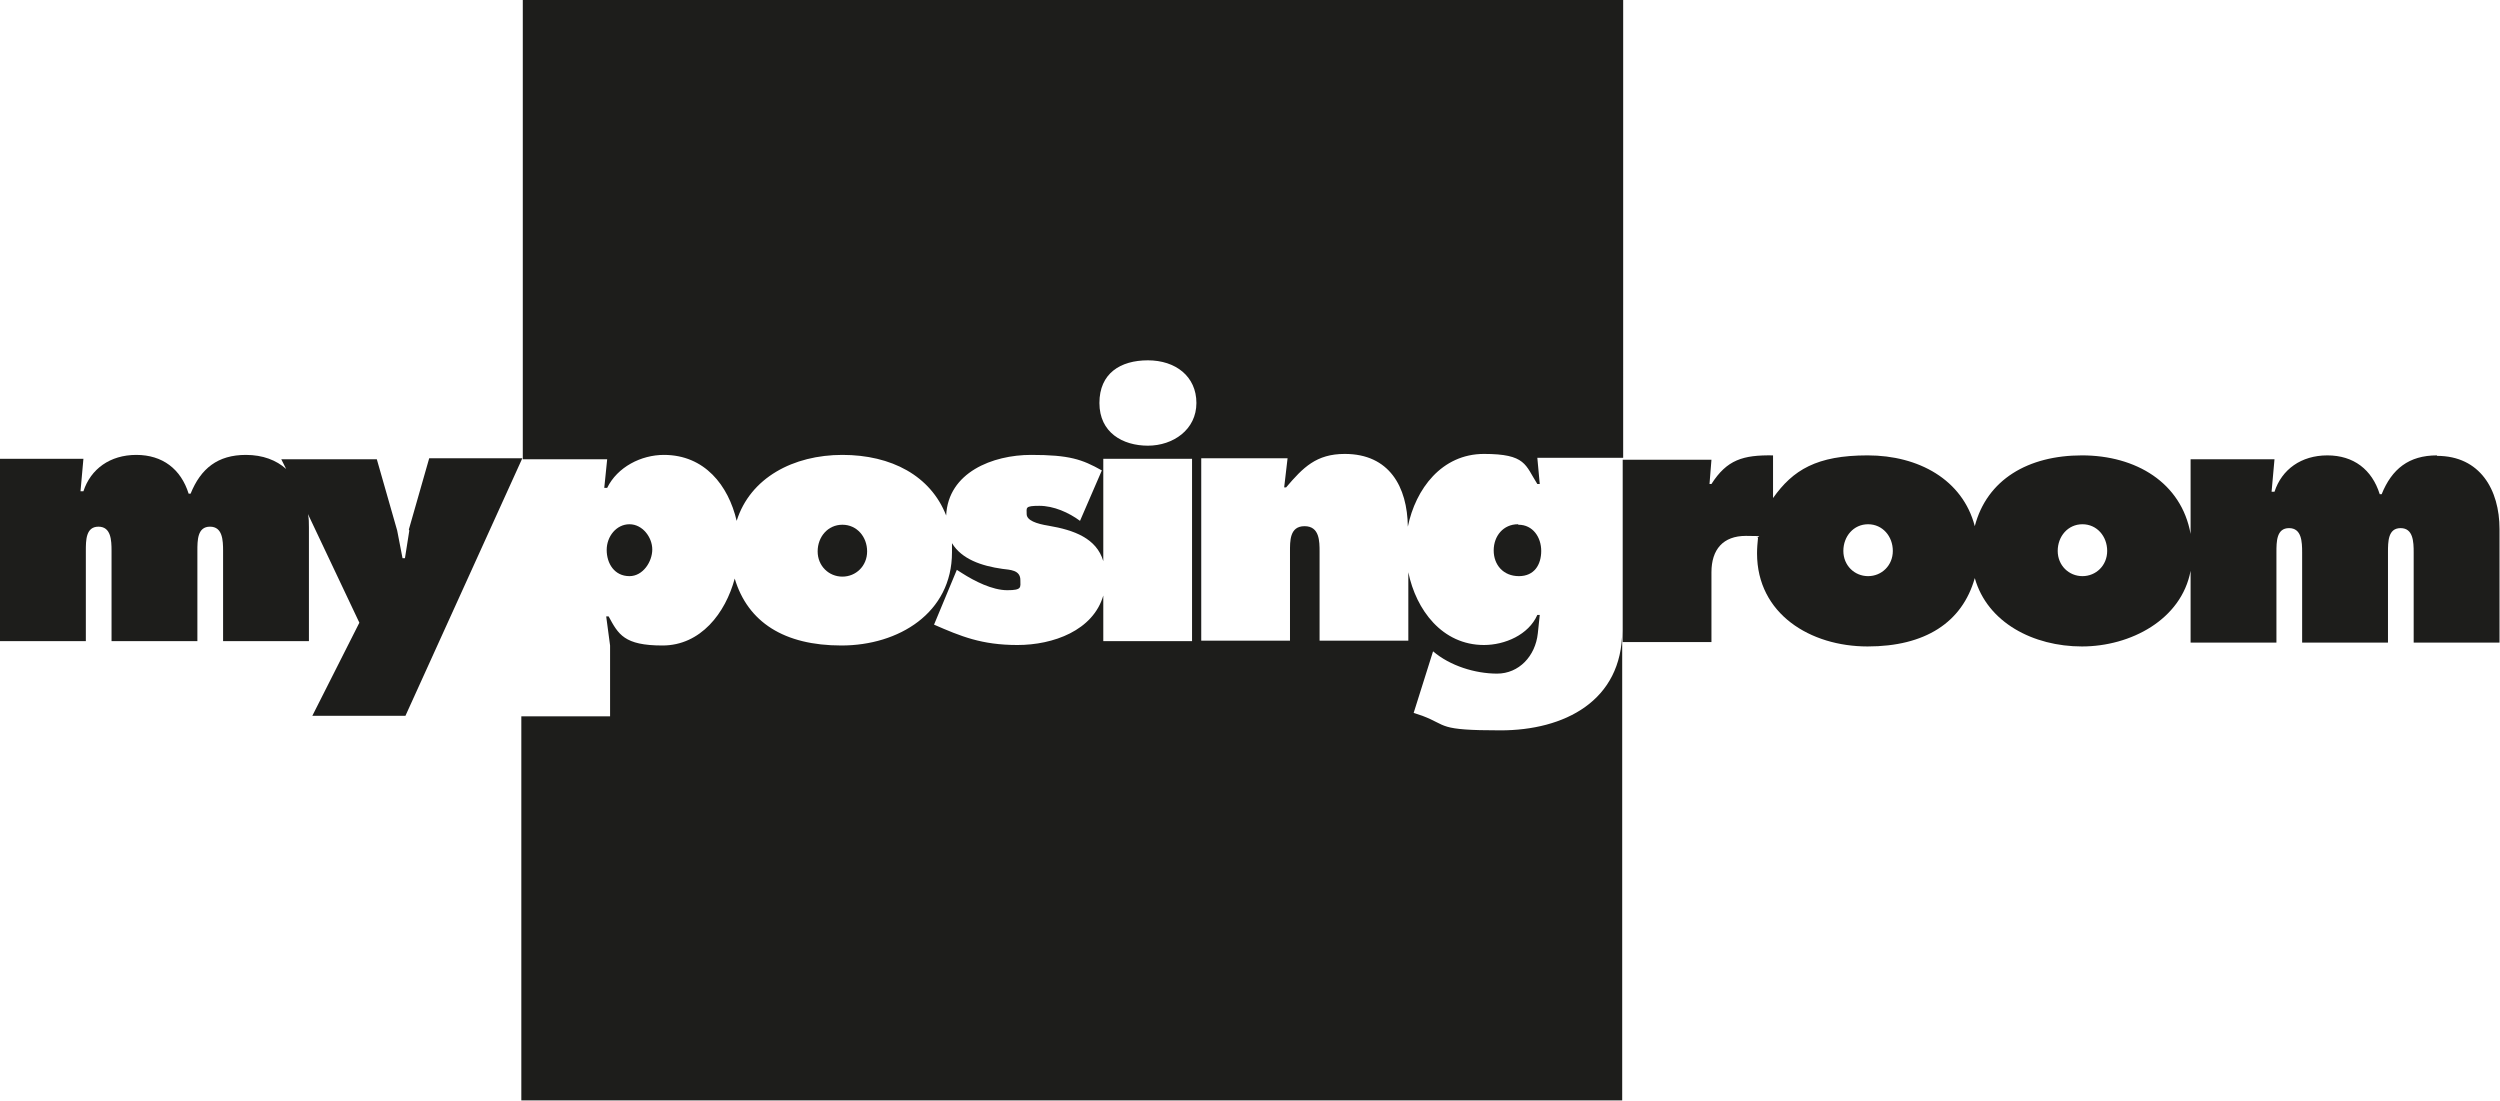 <svg viewBox="0 0 515.5 227" version="1.1" xmlns="http://www.w3.org/2000/svg" id="Calque_1">
  
  <defs>
    <style>
      .st0 {
        fill: #1d1d1b;
      }
    </style>
  </defs>
  <path d="M129.8,118.8c2.8,0,4.7-3,4.7-5.5s-2-5.2-4.7-5.2-4.7,2.5-4.7,5.3,1.6,5.4,4.7,5.4Z" class="st0"></path>
  <path d="M178.8,113.7c0-3-2.1-5.5-5.1-5.5s-5.1,2.5-5.1,5.5,2.3,5.2,5.1,5.2,5.1-2.2,5.1-5.2Z" class="st0"></path>
  <path d="M107.8,94.7h17.4l-.6,5.9h.6c2.1-4.3,7-6.8,11.7-6.8,8.4,0,13.3,6.3,15,13.6,2.8-8.9,11.7-13.6,21.8-13.6s18.2,4.3,21.4,12.5c.4-8.9,9.6-12.5,17.5-12.5s10.5.9,14.6,3.2l-4.5,10.4c-2.3-1.7-5.4-3.1-8.4-3.1s-2.6.4-2.6,1.7,2,2,4.5,2.4c5.3.9,9.9,2.6,11.3,7.3v-21.1h18.3v37.6h-18.3v-9.4c-2.1,7.2-10.3,10.2-17.7,10.2s-11.7-1.8-17.2-4.2l4.7-11.3,1.1.7c2.5,1.6,6.2,3.5,9.3,3.5s2.7-.6,2.7-2.1c0-2.1-2.2-2.1-3.7-2.3-4.3-.6-8.4-2-10.4-5.3,0,.6,0,1.2,0,1.9,0,12.5-11,19.2-22.8,19.2s-19.3-4.8-22-13.8c-1.9,7.1-7,13.8-14.9,13.8s-9.1-2.3-11.1-6h-.5l.8,6v14.6h-18.3v79.2h227v-96.9c0,14.6-12,20.6-25.1,20.6s-10.8-1-16.1-3l-1.8-.6,4-12.7c3.5,3,8.7,4.6,13.2,4.6s7.9-3.6,8.4-8.3l.4-3.8h-.5c-1.8,4.1-6.7,6.2-11,6.2-8.6,0-14-7.2-15.6-15v14.1h-18.3v-18.3c0-2.2,0-5.3-3.1-5.3s-3,3.1-3,5.3v18.3h-18.3v-37.6h17.8l-.7,6h.4c3.5-4.1,6.2-6.9,12.1-6.9,9.2,0,12.9,6.8,13,15,1.6-7.8,7-15,15.7-15s8.5,2.3,11,6.2h.5l-.5-5.4h17.7V0H107.8v94.7ZM236.7,74.3c5.7,0,10,3.3,10,8.8s-4.8,8.8-10,8.8-10-2.7-10-8.8,4.3-8.8,10-8.8Z" class="st0"></path>
  <path d="M313,108.1c-3,0-5,2.4-5,5.4s2,5.3,5.2,5.3,4.6-2.4,4.6-5.2-1.7-5.4-4.7-5.4Z" class="st0"></path>
  <path d="M84.4,109.4l-.9,5.7h-.5l-1.1-5.7-4.2-14.7h-19.7l1,2c-2-1.8-4.8-2.9-8.3-2.9-5.8,0-9.3,2.8-11.4,8h-.4c-1.6-5.1-5.4-8-10.8-8s-9.4,2.9-10.9,7.5h-.6l.6-6.7H0v37.6h17.7v-18.6c0-2.2,0-5,2.6-5s2.7,2.8,2.7,5v18.6h17.7v-18.6c0-2.2,0-5,2.6-5s2.7,2.8,2.7,5v18.6h17.7v-23.4c0-1,0-1.9-.2-2.8l10.6,22.4-9.7,19.2h19.2l24.1-53.1h-19.2l-4.2,14.7Z" class="st0"></path>
  <path d="M502.5,93.9c-5.8,0-9.3,2.8-11.4,8h-.4c-1.6-5.1-5.4-8-10.8-8s-9.4,2.9-10.9,7.5h-.6l.6-6.7h-17.3v15.4c-1.9-10.6-11.3-16.2-22.4-16.2s-19.6,5-22.1,14.6c-2.5-9.6-11.6-14.6-22.1-14.6s-15.4,3-19.5,8.8v-8.8c-6.2-.1-9.5.9-12.7,5.9h-.4l.4-5h-18.3v37.6h18.3v-14.4c0-4.7,2.4-7.5,7.1-7.5s1.8.2,2.5.4c-.1,1-.2,2.1-.2,3.2,0,12.5,11,19.2,22.8,19.2s19.5-4.9,22.1-14.1c2.6,9.2,12.1,14.1,22.1,14.1s20.5-5.5,22.4-15.6v14.8h17.7v-18.6c0-2.2,0-5,2.6-5s2.7,2.8,2.7,5v18.6h17.7v-18.6c0-2.2,0-5,2.6-5s2.7,2.8,2.7,5v18.6h17.7v-23.4c0-8.1-4-15.1-12.9-15.1ZM385.2,118.8c-2.8,0-5.1-2.2-5.1-5.2s2.1-5.5,5.1-5.5,5.1,2.5,5.1,5.5-2.3,5.2-5.1,5.2ZM429.4,118.8c-2.8,0-5.1-2.2-5.1-5.2s2.1-5.5,5.1-5.5,5.1,2.5,5.1,5.5-2.3,5.2-5.1,5.2Z" class="st0"></path>
</svg>